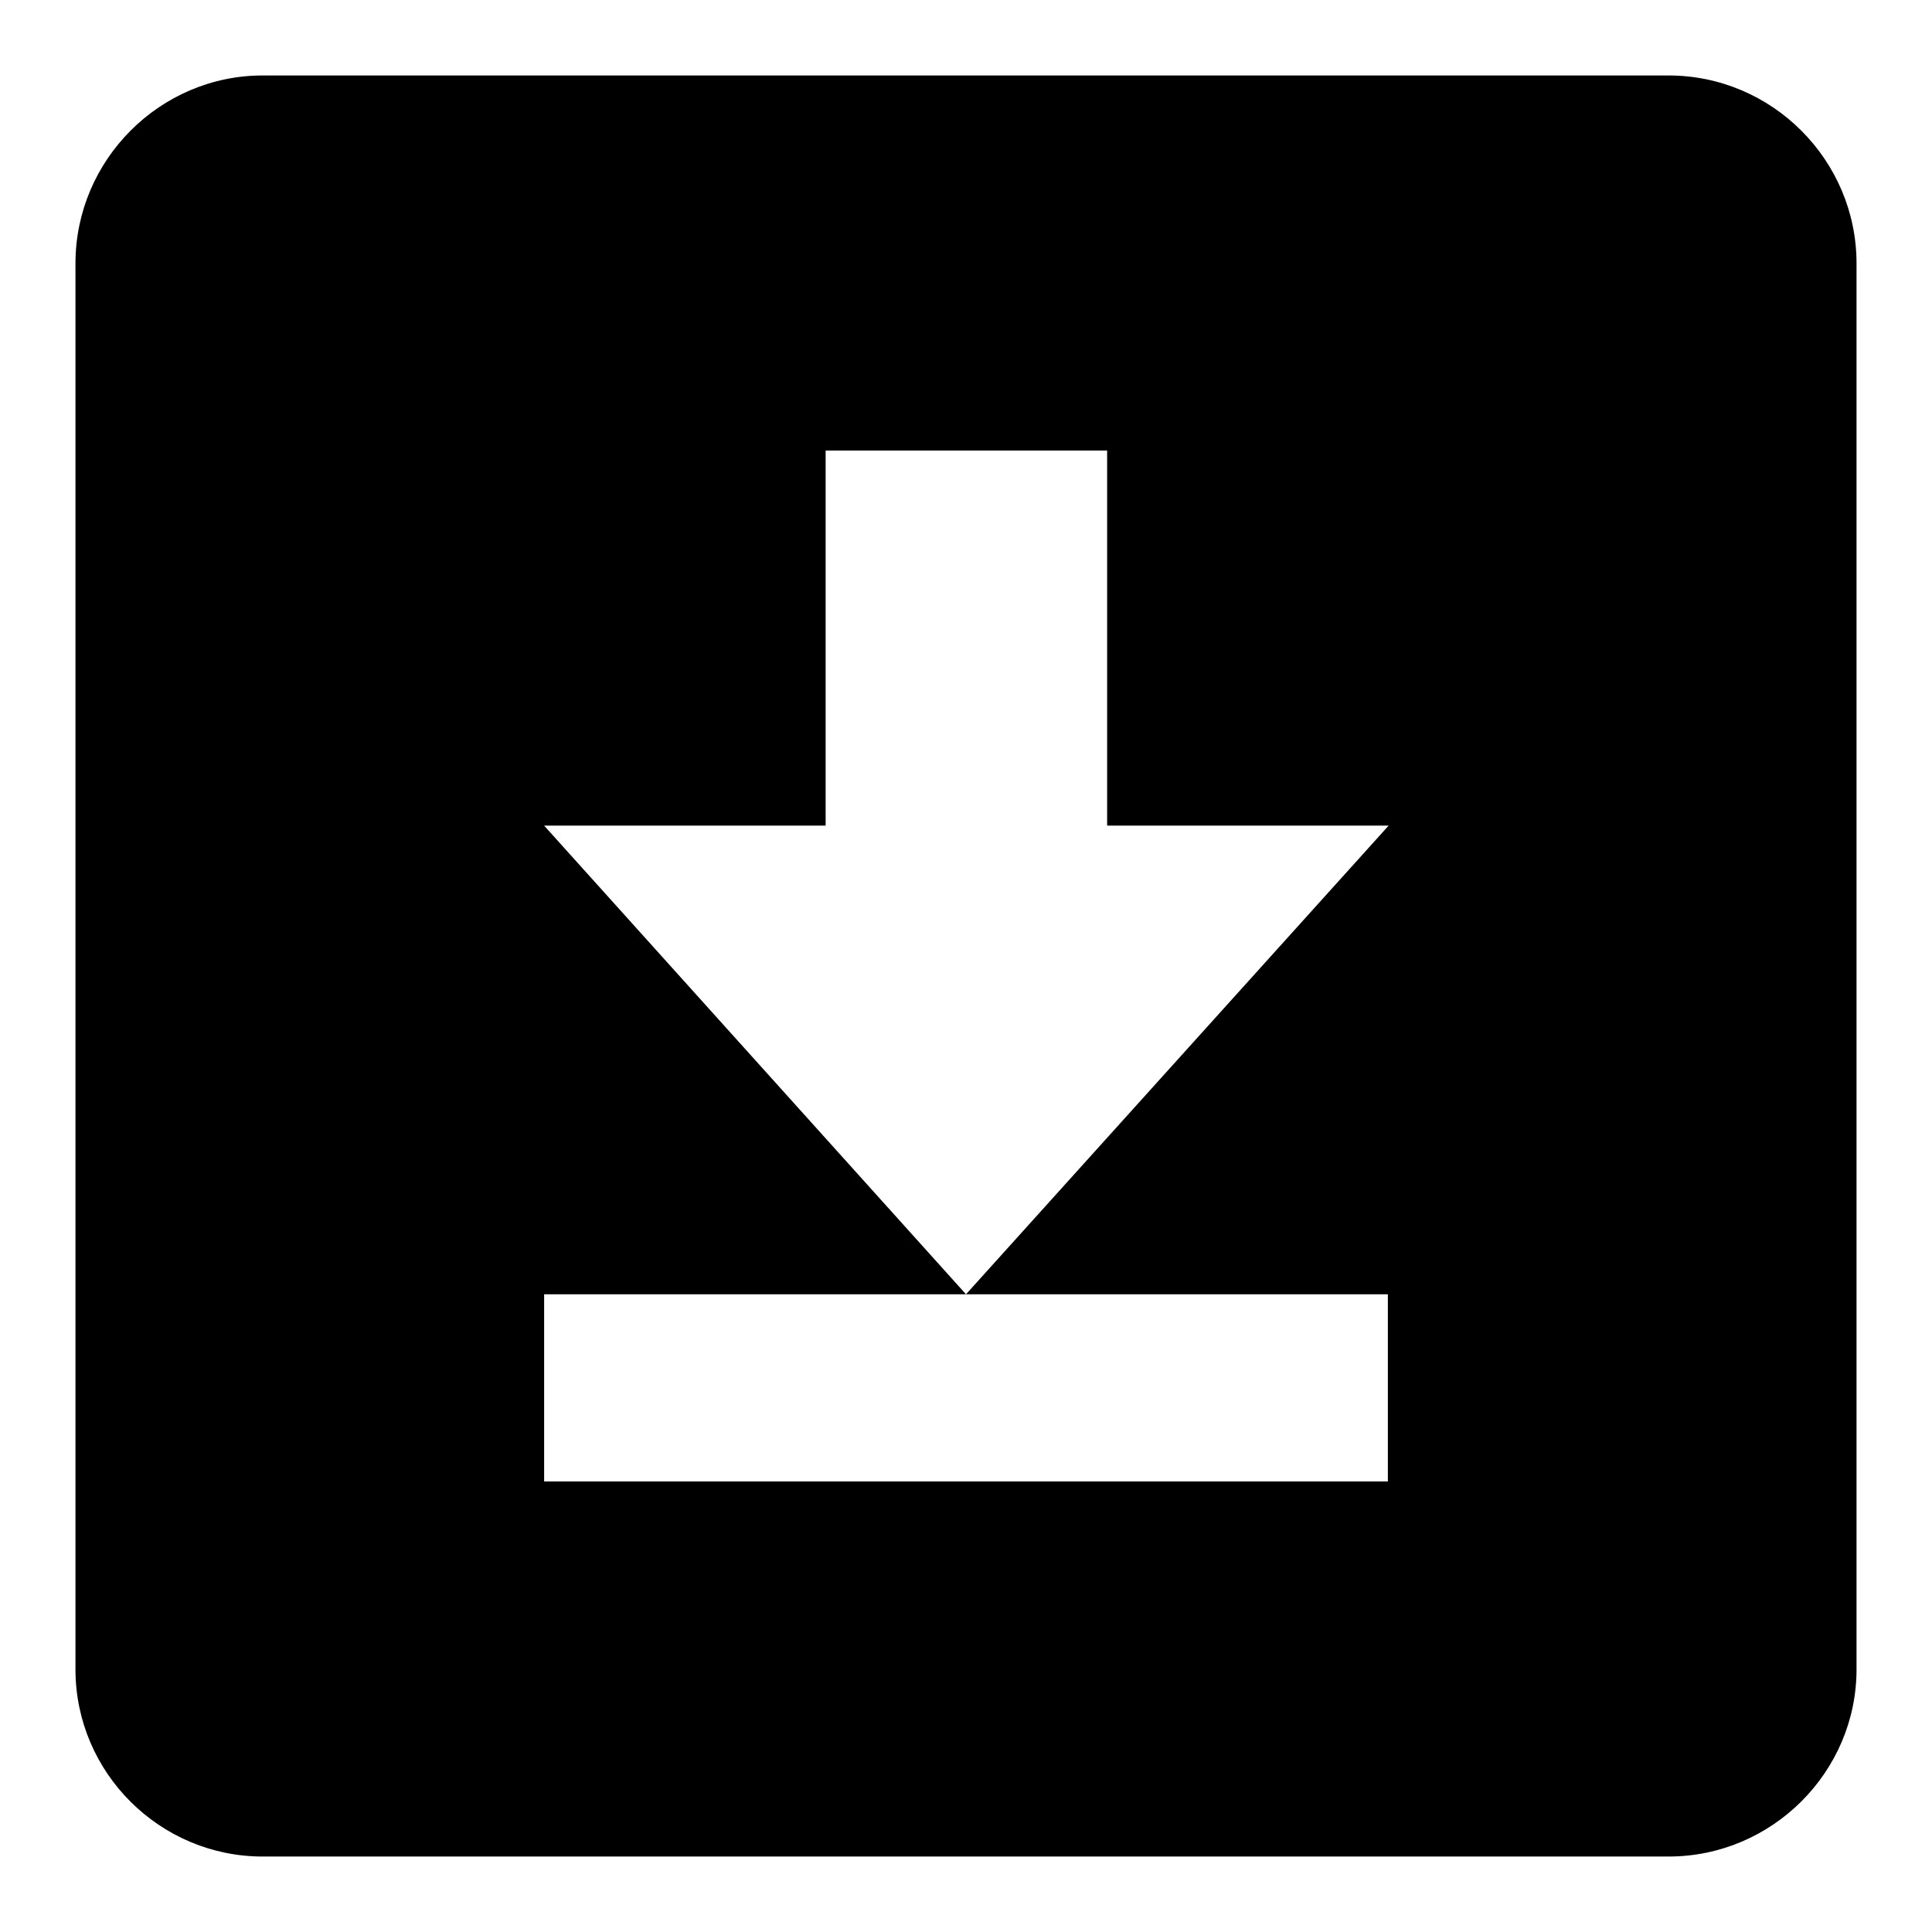 <?xml version="1.0" encoding="utf-8"?>
<!-- Svg Vector Icons : http://www.onlinewebfonts.com/icon -->
<!DOCTYPE svg PUBLIC "-//W3C//DTD SVG 1.1//EN" "http://www.w3.org/Graphics/SVG/1.1/DTD/svg11.dtd">
<svg version="1.1" xmlns="http://www.w3.org/2000/svg" xmlns:xlink="http://www.w3.org/1999/xlink" x="0px" y="0px" viewBox="0 0 256 256" enable-background="new 0 0 256 256" xml:space="preserve">
<g><g><path fill="#000000" d="M221.1,10H34.8C21.2,10,10,21.2,10,34.9v186.3c0,13.7,11.2,24.8,24.8,24.8h186.3c13.7,0,24.9-11.2,24.9-24.8V34.9C246,21.2,234.8,10,221.1,10z M183.9,171.5v24.8H72.1v-24.8H128l-55.9-62.1h37.3V59.7h37.3v49.7h37.3L128,171.5H183.9z"/></g></g>
</svg>